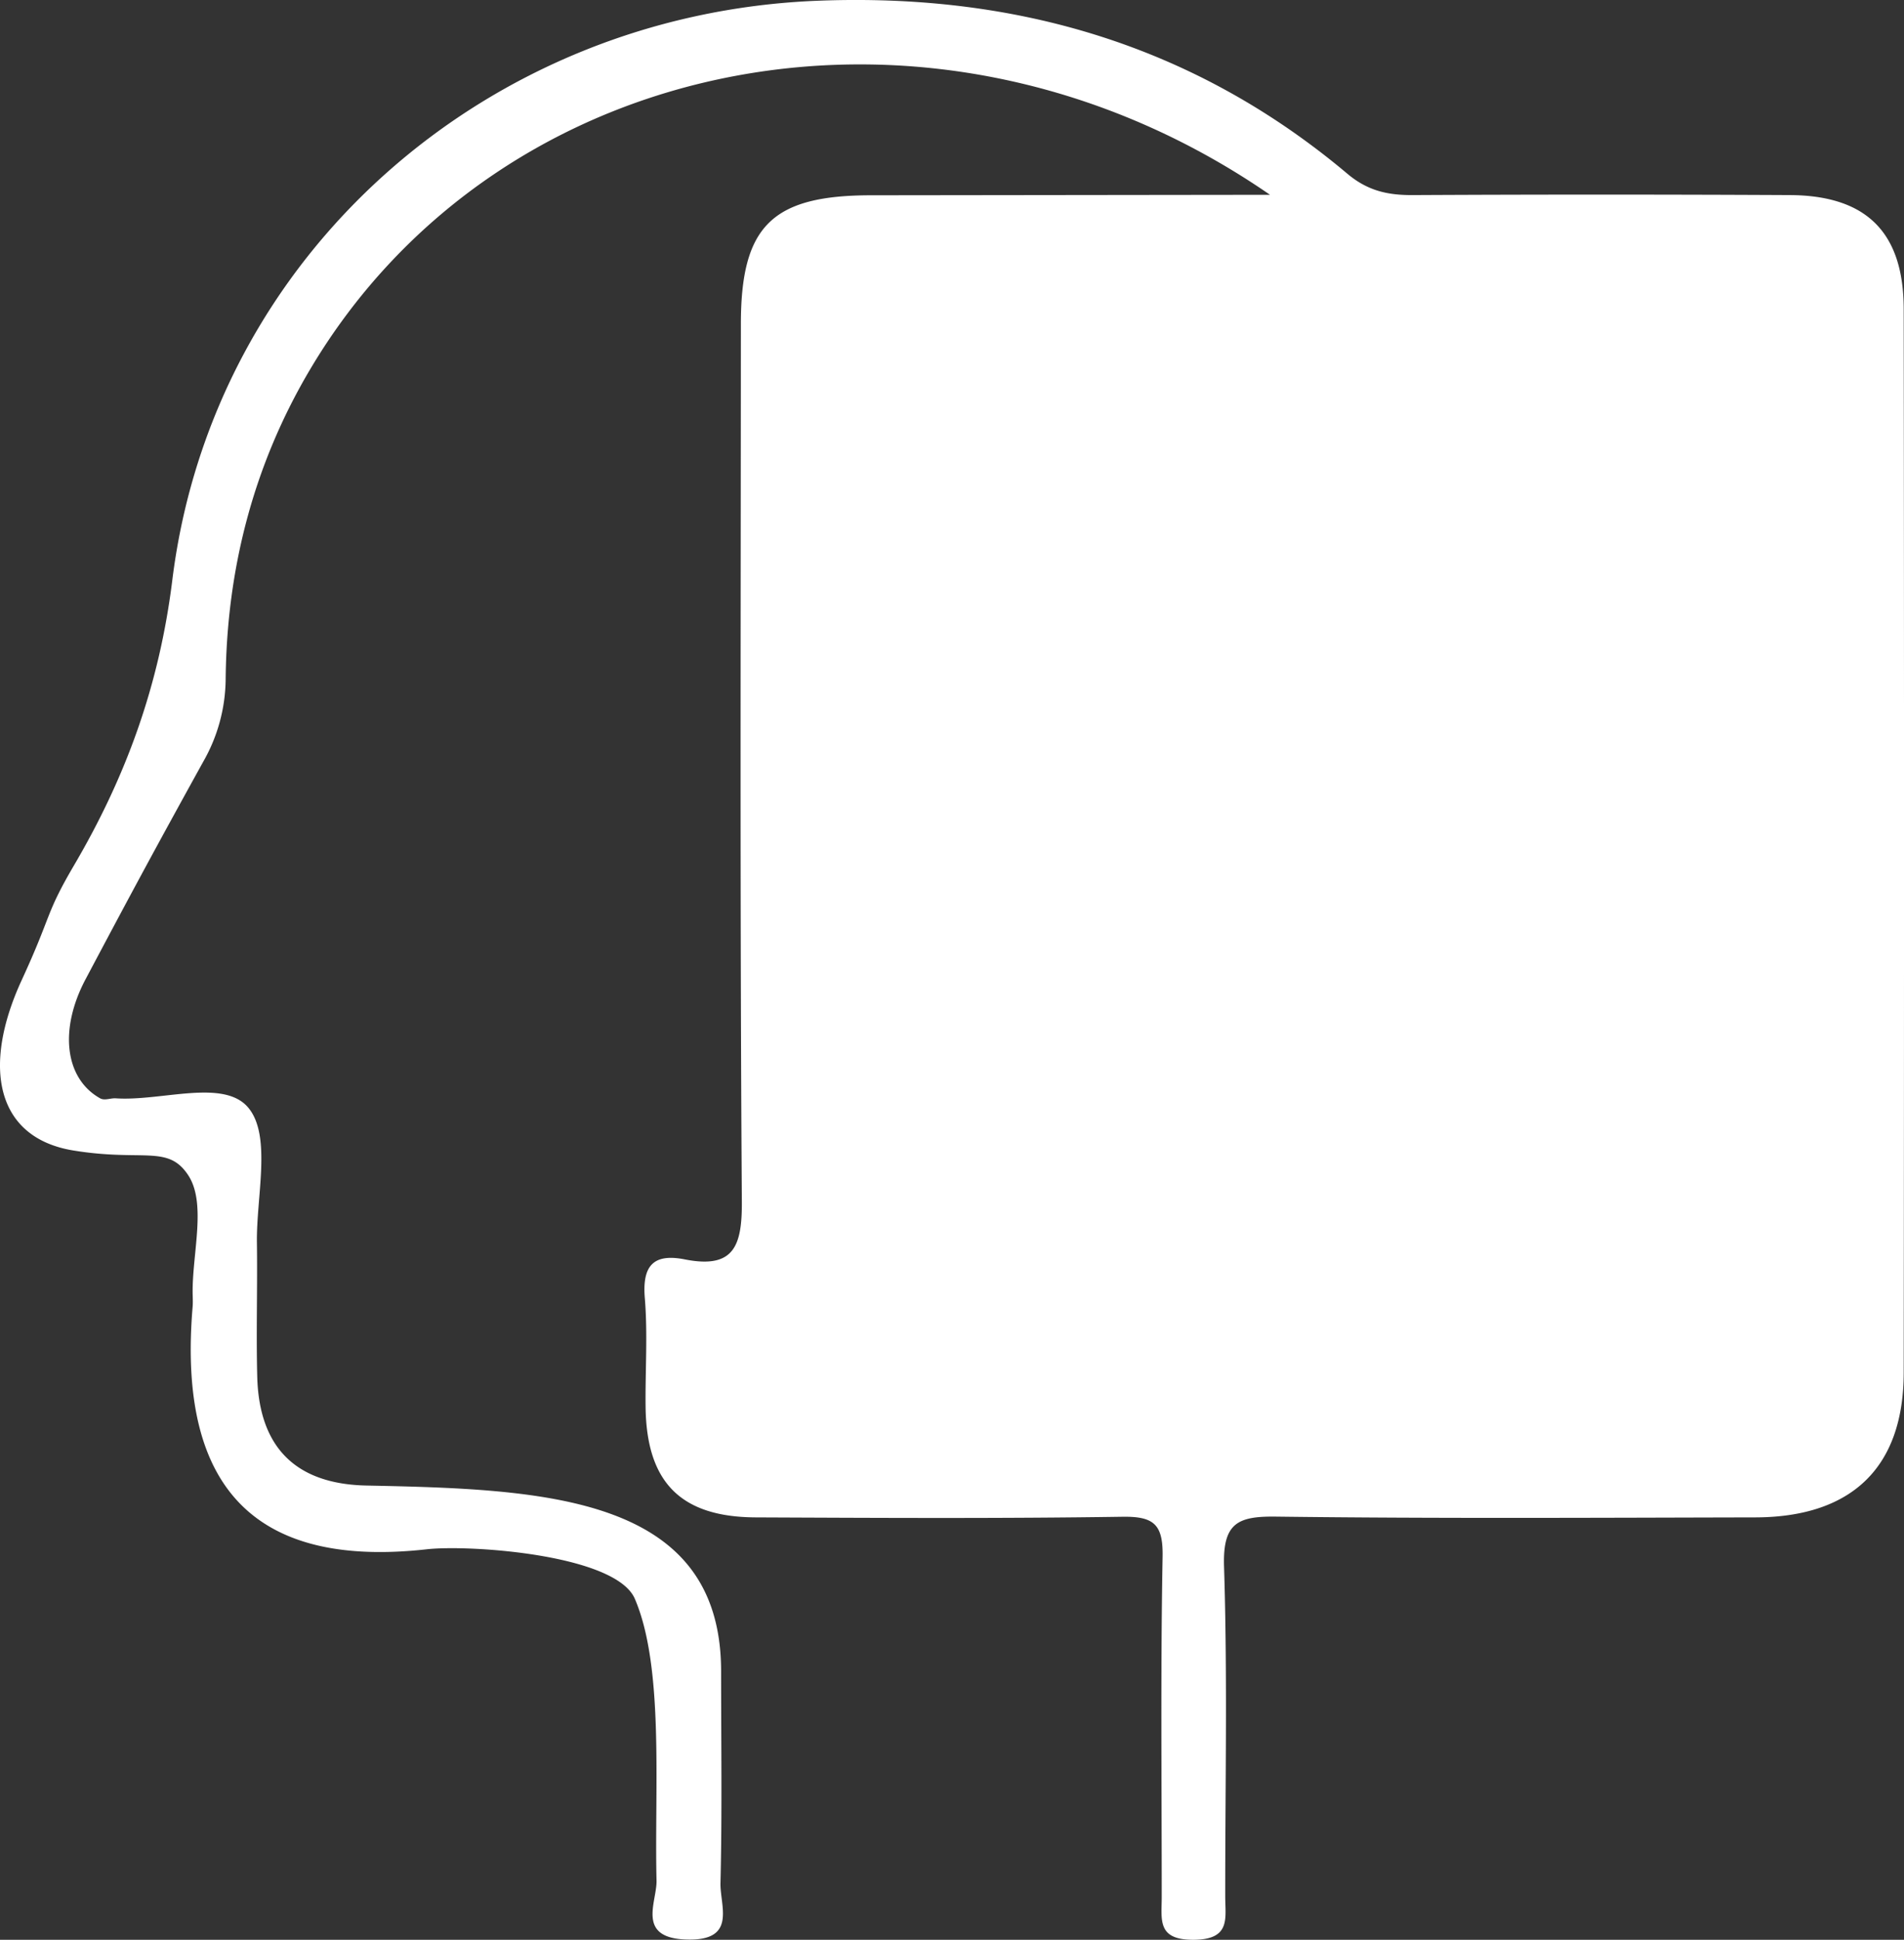 <svg xmlns="http://www.w3.org/2000/svg" viewBox="0 0 394.79 402.01"><rect x="0" y="0" width="394.79" height="402.01" fill="#333333" stroke="none"/><defs><style>.cls-1{fill:#fff;}</style></defs><title>projets</title><g id="Calque_2" data-name="Calque 2"><g id="Calque_1-2" data-name="Calque 1"><g id="Calque_1-2-2" data-name="Calque 1-2"><path class="cls-1" d="M263.33,40.37C194.2-7.34,103.6,10.21,64.25,76.64,52.55,96.4,47,118,46.79,140.79a35,35,0,0,1-4.68,17.12c-10.14,18.36-14.51,26.46-24.35,45-5.6,10.55-4.26,20.65,3,24.71.93.52,2.14-.06,3.21,0,9.5.65,22.5-4.18,27.56,2,4.81,5.86,1.6,18.36,1.74,27.95.13,9.27-.17,18.55.07,27.81.4,14.7,8.09,22.19,22.64,22.49,36.61.75,73.54,1.92,73.54,38.52,0,14.62.22,29.25-.13,43.86-.12,4.73,3.5,12-6.94,11.71-10.65-.26-6.21-7.79-6.32-12.23-.46-18.89,1.64-44.07-4.49-58.37-3.94-9.21-34.26-11.27-43.14-10.28-34.44,3.83-51.84-11.48-48.56-50.24.09-1.06,0-2.14,0-3.21,0-8.2,2.86-18.35-.92-24.08-4.22-6.38-9.32-2.75-23.82-5.12-16-2.62-19-17.25-10.73-35.24,6.33-13.71,4.85-13.55,10.77-23.67,10.87-18.47,17.8-37.46,20.5-59.39C44.16,52.63,101.09,2.9,169.4.16c41.1-1.65,78.21,9.13,110,35.87,4.24,3.56,8.43,4.43,13.56,4.4q39.06-.2,78.1,0c15.87.06,23.64,7.65,23.67,23.6q.13,110.17,0,220.37c0,19.71-10.76,30-30.69,30.07-33.16.07-66.33.26-99.49-.16-7.94-.1-11,1.35-10.75,10.24.73,22.8.24,45.64.25,68.46,0,4.53,1.2,8.93-6.49,9s-6.69-4.13-6.68-8.81c0-23.53-.25-47.07.18-70.6.12-6.71-1.82-8.36-8.36-8.26-25.31.38-50.63.24-76,.13-15.6-.07-22.68-7.3-22.84-23-.08-7.49.46-15-.16-22.46-.56-6.75,1.82-9.29,8.32-8,10.19,2,11.86-2.83,11.8-12-.41-60.62-.22-121.25-.2-181.87,0-20.31,6.47-26.66,27-26.67Z"/><path class="cls-1" d="M379.51,178c0,36.71.11,73.42-.08,110.13-.05,9.79-6,16.34-13.75,15.45-8.77-1-12.94-6.64-12.94-15.4V283.9c0-3.56-.43-7.19.09-10.68,1.15-7.86-1.52-10.09-9.71-10-55.59.42-111.19,0-166.79.45-8.88.07-11.07-2-11-11,.44-60.58.22-121.17.24-181.76,0-14.34.54-14.85,15.11-14.86h185c12.95,0,13.86.9,13.87,14Q379.57,124,379.51,178Z"/><path class="cls-1" d="M342.39,303.75H157.87c-4.63,0-10.36.83-11.76-4.77a40.64,40.64,0,0,1,.24-21c.66-2.29,4.51-1.23,6.92-1.23q89.25,0,178.49-.14c5.88,0,8.57,1.41,7.91,7.72A42.59,42.59,0,0,0,342.39,303.75Z"/><path class="cls-1" d="M229.47,169.39c-.06-22.3,11.87-39.26,30.5-44.79a43.49,43.49,0,0,1,48.4,17.57C318.91,158,318,181.8,305.51,196.4c-5.38,6.25-8.72,12.13-8.79,20.83-.11,12.71-11.49,22.61-24,22.79-12.84.18-24.33-10-24.69-23.16-.2-7.73-2.24-13.59-7.74-19.21A37.7,37.7,0,0,1,229.47,169.39Z"/><path class="cls-1" d="M278.84,98.55c0,2.61-.06,5.21,0,7.81.13,5.51-4,3.94-6.92,4.1s-6.11.53-5.94-4.12c.16-4.22.2-8.47,0-12.69-.25-4.73.09-7.92,6.47-7.92s6.8,3.23,6.43,7.94C278.74,95.29,278.85,96.92,278.84,98.55Z"/><path class="cls-1" d="M205.3,153.66a60.73,60.73,0,0,0,6.88,0c5.31-.6,4.57,3,4.71,6.26.16,3.71-.21,6.44-5.07,6-3.58-.33-7.21,0-10.82-.07-4.31-.06-8.91,1.61-8.82-6.27.09-8.22,5.25-5.41,9.18-5.85A34.54,34.54,0,0,1,205.3,153.66Z"/><path class="cls-1" d="M339.71,165.81c-5-.79-13.27,3.45-11.83-7.93.45-3.55,1.68-4.39,4.81-4.26,3.93.16,7.87,0,11.81,0s8.26-1.4,8.18,5.88c-.07,6.63-3.26,6.63-7.86,6.28C343.19,165.71,341.55,165.81,339.71,165.81Z"/><path class="cls-1" d="M201.35,128c2.2-3.38,3.62-6,5.41-8.23,2.25-2.85,4.07,0,5.78.94,3.09,1.79,5.82,4.22,9,5.83,4.86,2.47,4.09,4.91,1.6,9-3,4.94-5.42,3.86-9,1.14C210,133.57,205.71,130.89,201.35,128Z"/><path class="cls-1" d="M342.75,126.29c-.1,2.09-15.85,14-17,13.32-3.44-2.06-7.35-6.9-6.21-8.9,3.39-5.9,10.09-9.34,16.21-11.65C339.36,117.71,340,124.6,342.75,126.29Z"/><path class="cls-1" d="M237.54,119.58c-1.7-.14-13.06-16.19-12.35-17.43,1.95-3.41,6.34-7.26,8.79-5.83,5.82,3.4,9.44,10,11.38,16.22C246.44,116,239.73,116.82,237.54,119.58Z"/><path class="cls-1" d="M319.73,101.25c.22,2.13-11,18.71-11.82,18.2-3.15-2-9.37-3.55-8.41-6.84,1.83-6.29,5.59-12.79,11.28-16.32C313.49,94.61,317,99.45,319.73,101.25Z"/><path class="cls-1" d="M303,166.24c.9,12.17-4.38,20.45-11.82,28-3.08,3.14-6.5,3-9.91,2.4-4.43-.82-2.12-4.8-2.4-7.35a53,53,0,0,1,0-10.83c.53-5.37-1.89-6.64-6.86-6.64s-6.14,2.26-5.88,6.61c.23,3.93.13,7.89,0,11.83-.16,6.18-4.69,8.8-10.14,6-10.47-5.46-17.12-25-13.16-38.6,4.28-14.69,17.42-23.46,33.06-22.08A30.27,30.27,0,0,1,303,162.37,31.23,31.23,0,0,1,303,166.24Z"/><path class="cls-1" d="M272.23,208.23c3.73,3.65,12.21-4.66,12.64,5.9.3,7.63-5.58,13.76-12.72,13.29-7.8-.51-11.91-5.28-12.14-12.86C259.68,203.66,268.49,211.64,272.23,208.23Z"/></g></g></g></svg>